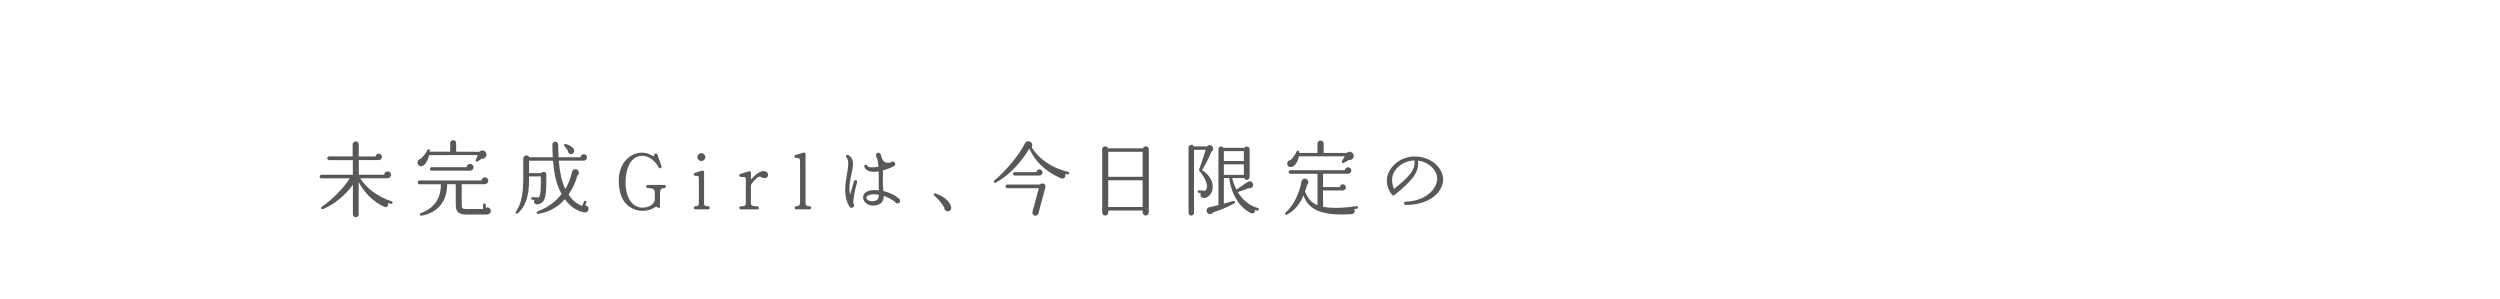 <?xml version="1.0" encoding="UTF-8"?>
<svg id="_レイヤー_1" data-name="レイヤー_1" xmlns="http://www.w3.org/2000/svg" xmlns:xlink="http://www.w3.org/1999/xlink" viewBox="0 0 502 60">
  <defs>
    <style>
      .cls-1 {
        fill: none;
      }

      .cls-2 {
        fill: #595757;
      }

      .cls-3 {
        clip-path: url(#clippath);
      }
    </style>
    <clipPath id="clippath">
      <rect class="cls-1" y="-.5" width="502" height="61"/>
    </clipPath>
  </defs>
  <g class="cls-3">
    <g>
      <path class="cls-2" d="M78.48,40.94c-.16-.05-.39-.13-.56-.2.18.59-.29,1.01-.82.77-2.22-1.05-3.97-2.84-5.08-4.97v6.49c0,.33-.25.59-.57.59s-.59-.26-.59-.59v-5.93c-1.49,2.09-3.71,3.91-5.98,4.89-.31.13-.56-.25-.28-.44,2.16-1.52,4.36-3.73,5.64-5.74h-5.72c-.2,0-.34-.15-.34-.34s.15-.38.34-.38h6.33v-2.93h-4.76c-.2,0-.38-.18-.38-.38s.18-.38.38-.38h4.72v-2.42c0-.33.31-.59.64-.59s.59.26.59.59v2.43h3.37c.05-.31.31-.57.64-.57.36,0,.65.29.65.65s-.29.65-.65.65h-4v2.94h5.1c0-.38.31-.67.69-.67s.69.31.69.69-.33.69-.7.69h-5.51c1.18,1.88,3.35,3.66,6.34,4.64.13.05.21.2.16.33-.05.13-.2.21-.33.16Z"/>
      <path class="cls-2" d="M96.75,31.85l-.85.57c-.21.15-.47-.05-.36-.34l.39-.95-9.76.02c-.21.98-.65,1.72-1.18,2.09-.34.25-.82.16-1.05-.2-.29-.46-.02-1.05.51-1.14.54-.44,1.18-1.31,1.34-1.72.11-.33.54-.26.51.1,0,.07-.02.11-.02.18h4.12v-1.75c0-.33.28-.57.6-.57s.59.25.59.57v1.75l4.67.02c.38-.41,1.06-.36,1.32.15.34.62-.18,1.34-.85,1.23ZM97.83,43.08h-4.17c-1.58,0-2.14-.52-2.14-1.99v-4.1h-1.73c0,3.4-1.83,5.7-5.13,6.32-.36.07-.49-.38-.15-.51,2.68-1.03,4.02-2.91,4.02-5.8h-4.3c-.2,0-.36-.18-.36-.38,0-.21.16-.38.36-.38h12.44c.03-.36.33-.64.69-.64s.69.31.69.69-.31.69-.72.69h-4.62v4.1c0,.82.15.88,1.01.88h3.27v-.85c0-.15.15-.26.28-.26.15,0,.28.11.28.26v.6c.46-.21,1,.11,1,.65,0,.39-.31.7-.7.7ZM94.35,34.27h-7.68c-.2,0-.34-.16-.34-.34,0-.2.15-.36.34-.36h7.03c0-.38.31-.67.69-.67s.69.31.69.69-.31.69-.72.69Z"/>
      <path class="cls-2" d="M117.35,42.66c-1.6-.31-2.91-1.23-3.92-2.66-1.16,1.31-2.88,2.57-5.34,2.94-.33.05-.44-.39-.13-.51,2.25-.82,3.78-2.14,4.8-3.46-1.13-2.08-1.5-4.2-1.72-6.7h-4.8v2.5h2.45c.29-.47,1.01-.31,1.01.31,0,3.78.08,5.56-1.68,5.95-.56.13-.96-.34-.72-.9l-.39-.02c-.15,0-.26-.11-.26-.26s.13-.26.28-.26l1.29.05c.36-.6.38-1.49.38-4.22h-2.37v.87c0,3.12-.77,5.29-2.27,6.55-.23.2-.56-.07-.36-.34,1.05-1.49,1.47-3.6,1.47-6.64v-3.97c0-.77.96-.92,1.24-.31h4.69c-.05-.82-.08-1.72-.08-2.52,0-.44.29-.62.59-.62.28,0,.57.21.57.57,0,.85.03,1.72.1,2.57h4.4c.02-.34.31-.62.65-.62.36,0,.64.29.64.65s-.28.65-.64.65h-5.03c.18,2.08.51,4.04,1.32,5.7.67-1.11,1.05-2.19,1.32-3.42.16-.74,1.16-.79,1.37-.05.08.31-.03.64-.29.8-.34,1.32-.96,2.63-1.75,3.76.74,1.14,1.65,1.91,2.73,2.29l.36-.87c.05-.13.21-.2.34-.15.13.05.2.21.15.34l-.25.56c.38.02.69.34.69.72,0,.44-.38.79-.83.7ZM114.8,30.92c-.41.08-.77-.23-.75-.64-.16-.25-.49-.67-.72-.95-.2-.18.02-.49.26-.42.54.13,1.23.52,1.52.88.36.44.18,1.03-.31,1.13Z"/>
      <path class="cls-2" d="M133.36,37.77c-.57,0-.83.39-.83.9v2.76c0,.34-.42.44-.57.16-.07-.07-.18-.13-.36-.02-1.01.7-2.61,1.03-4.08.51-1.72-.62-3.27-2.16-3.27-5.82,0-3.07,1.68-4.97,3.69-5.49,1.11-.28,2.14-.07,3.07.52.13.08.42.03.38-.12-.05-.18.02-.29.23-.34.18-.05.31.02.38.2l.82,2.3c.15.42-.38.65-.57.26-.72-1.42-2.3-2.65-4-2.22-1.63.41-2.63,2.45-2.63,5.25,0,3.53,1.65,4.82,2.88,5.03,1.23.21,2.57-.33,2.91-1.23.05-.07.08-.33.08-.51v-1.31c0-.57-.47-.85-1.41-.85-.21,0-.31-.1-.31-.31s.1-.31.31-.31h3.3c.21,0,.31.1.31.31s-.1.31-.31.31Z"/>
      <path class="cls-2" d="M142.2,42.04h-2.6c-.18-.05-.28-.16-.28-.34.02-.18.13-.28.31-.28.52,0,.7-.15.7-.62v-4.58c0-.88.02-.92-.7-.92-.41,0-.47-.49-.08-.6l1.44-.44c.21-.07.39.07.39.31v6.29c0,.34.16.56.82.56.21,0,.31.1.31.31s-.1.31-.31.31ZM140.83,32.33c-.44,0-.8-.34-.8-.78s.36-.8.8-.8.8.36.8.8-.36.78-.8.78Z"/>
      <path class="cls-2" d="M153,35.65c-.28-.15-.51-.28-.88-.03-.29.21-.95.87-1.34,1.52v3.69c0,.41.23.6,1.29.6.18,0,.31.15.31.33,0,.2-.1.29-.31.29h-3.33c-.18,0-.29-.15-.29-.33s.15-.29.33-.29c.7,0,.98-.16.98-.6v-4.56c0-.74-.02-.74-.95-.74-.41,0-.47-.51-.1-.62l1.67-.51c.21-.07.41.08.41.29v1.36c.62-.7,1.59-1.7,2.58-1.7.47,0,.85.33.85.72,0,.78-.69.83-1.21.57Z"/>
      <path class="cls-2" d="M162.56,42.04h-2.68c-.23,0-.33-.11-.31-.33.02-.2.13-.29.34-.29.49,0,.74-.25.74-.75v-8.04c0-.78-.08-.92-.78-.92-.41,0-.47-.49-.1-.6l1.57-.46c.21-.07.41.05.41.29v9.77c0,.54.18.7.82.7.21,0,.31.1.31.31s-.1.31-.31.31Z"/>
      <path class="cls-2" d="M171.39,40.88c.05.11.12.23.12.34.02.31-.23.51-.51.51-.31-.02-.36-.13-.47-.31-1.16-1.94-.85-4.18-.46-6.49.26-1.47.44-2.76-.07-3.27-.29-.29,0-.75.39-.49,1.23.78.93,2.12.59,3.74-.26,1.23-.59,2.68-.28,4.2l.78-2.7c.13-.42.74-.25.62.18-.59,2.09-.87,4-.72,4.28ZM180.23,40.86c-.25,0-.41-.11-.49-.33-.44-.31-1.24-.85-2.29-1.19,0,.95-.33,1.68-1.68,1.91-1.03.16-1.8-.28-2.16-.77-.33-.44-.39-.92-.2-1.36.13-.31.62-.88,1.93-.93.39-.02.77-.02,1.14.03-.05-.52-.03-1.06-.03-1.63.02-.87.02-1.58,0-2.17-1.63.25-2.58-.1-2.88-.9-.16-.46.42-.59.57-.25.18.41,1.27.41,2.24.2-.05-.72-.11-1.18-.2-1.49-.11-.18-.21-.39-.26-.64-.12-.46.2-.67.47-.67s.47.25.52.49c.05.21.08.42.2.75.38.7,1,.95,1.76.69.34-.34.88-.15.88.33,0,.25-.11.33-.26.44-.57.31-1.44.65-2.21.85.02.64.03,1.36,0,2.14-.03.67.05,1.34.1,2.01,1.39.31,2.47.93,3.17,1.52.38.33.18.96-.34.96ZM175.36,39.01c-.72.05-1.23.21-1.36.52-.11.2.02.38.08.46.2.26.69.52,1.45.38.72-.15.9-.47.95-1.27-.38-.07-.75-.1-1.13-.08ZM177.45,33.21l-.2-.1.02.15.18-.05Z"/>
      <path class="cls-2" d="M190.17,42.41c-.34-.07-.6-.38-.56-.75-.52-.93-1.37-1.85-2.04-2.42-.21-.18-.07-.49.21-.41,1.59.51,2.94,1.52,3.2,2.71.12.51-.25,1-.82.87Z"/>
      <path class="cls-2" d="M214.37,35.02c-.18-.03-.34-.08-.52-.13.31.59-.21,1.18-.85.9-3.01-1.32-5.13-3.33-6.29-5.9l-.07.02c-1.58,2.68-3.99,5.29-6.7,6.78-.28.15-.54-.23-.29-.42,2.34-1.98,5.07-5.23,6.16-7.49.21-.46.77-.52,1.14-.28.34.23.44.72.21,1.06,1.31,2.25,4.07,4.22,7.32,4.95.15.03.25.16.21.31-.03.15-.18.23-.33.2ZM208.51,42.87c-.08.31-.44.51-.75.43-.31-.08-.52-.43-.44-.74l1.27-4.77h-6.32c-.2,0-.36-.18-.36-.38s.16-.36.36-.36h6.55c.39-.46,1.28-.15,1.1.54l-1.41,5.28ZM208.75,35.25h-5c-.2,0-.34-.15-.34-.34s.15-.34.34-.34h4.36c.03-.31.28-.56.6-.56s.62.28.62.62-.28.62-.59.62Z"/>
      <path class="cls-2" d="M230.67,42.66c0,.34-.26.62-.6.62s-.62-.28-.62-.62v-.39h-6.91v.39c0,.34-.26.62-.6.62s-.62-.28-.62-.62v-12.67c0-.67.95-.83,1.19-.21h6.99c.25-.62,1.18-.46,1.18.21v12.67ZM222.53,35.5h6.91v-5.02h-6.91v5.02ZM222.53,41.56h6.91v-5.36h-6.91v5.36Z"/>
      <path class="cls-2" d="M243.25,30.48c-.46,1.09-1.11,2.47-1.88,3.66,1.8,1.19,2.42,2.75,2.04,4.12-.23.82-.9,1.44-1.57,1.5-.59.05-1.01-.44-.69-.98l-.42-.05c-.15-.02-.26-.13-.25-.28.02-.15.15-.26.29-.25l1.11.1c.13.02.31-.16.39-.36.28-.65-.05-1.94-1.41-3.61-.08-.07-.11-.18-.08-.28.36-.98,1.03-2.97,1.32-3.97h-2.34v12.67c0,.29-.26.54-.56.54s-.54-.25-.54-.54v-13.12c0-.59.82-.77,1.05-.23h2.66c.33-.41.95-.33,1.18.16.16.34.02.75-.33.92ZM252.45,42.3l-.44-.15c.05.56-.41.87-.92.6-2.16-1.11-3.86-3.69-4.25-6.99h-1.09v5.13l1.91-.54c.29-.08.47.33.2.47-1.42.8-2.91,1.41-4.25,1.8-.16.29-.56.46-.88.34-.36-.13-.54-.54-.41-.9.1-.28.28-.39.54-.46l1.8-.42v-11.21c0-.59.72-.75,1.01-.29h4.2c.31-.46,1.05-.26,1.05.34v5.52c0,.64-.88.8-1.11.21h-2.4c.18.74.52,1.65.87,2.32l2.22-1.52c.57-.39,1.27.08,1.11.74-.1.39-.49.57-.87.49-.57.26-1.57.6-2.19.78,1,1.65,2.35,2.75,4.04,3.22.15.03.21.18.18.33-.03.15-.16.21-.31.18ZM245.75,32.33h4.02v-1.98h-4.02v1.98ZM245.75,35.11h4.02v-2.11h-4.02v2.11Z"/>
      <path class="cls-2" d="M272.45,41.92c-.18.03-.39.03-.57.07.36.44.05.98-.52,1.01-6.41.42-8.68-1.13-9.62-3.76-.6,1.47-1.67,3.01-3.32,3.86-.28.15-.54-.23-.29-.42,1.49-1.24,2.75-3.69,3.2-6.18.13-.72,1.01-.85,1.32-.23.15.31.05.67-.2.87-.07.26-.18.74-.41,1.34.56,1.26,1.18,2.19,2.52,2.73v-6.31h-5.44c-.2,0-.36-.16-.36-.36s.16-.36.36-.36h10.93c.03-.33.31-.59.65-.59s.64.28.64.64-.28.65-.62.65h-5.05v2.68h3.37c.03-.31.28-.56.6-.56.34,0,.62.28.62.62s-.28.62-.6.62h-3.99v3.27c1.44.31,3.64.34,6.72-.12.15-.02.28.07.29.21s-.08.29-.23.31ZM270.85,32.13l-1.03.59c-.23.13-.47-.15-.34-.38l.54-.95h-9.2c-.16.98-.72,1.83-1.31,2.08-.41.18-.83.07-1-.38-.16-.46.16-.93.64-.95.49-.47.95-1.09,1.21-1.73.11-.26.52-.2.52.1,0,.07-.02.13-.02.2h3.69v-1.9c0-.33.29-.6.62-.6s.62.28.62.6v1.9h4.62c.43-.41,1.13-.28,1.36.29.25.62-.29,1.24-.93,1.13Z"/>
      <path class="cls-2" d="M282.31,41.14c-.52,0-.49-.65,0-.65,2.58-.05,4.87-1.23,5.83-3.01.57-1.06.6-2.19.02-3.09-.75-1.21-1.99-1.96-3.43-2.14.31,2.4-1.34,4.18-4.74,6.93-.13.12-.34.1-.46-.05-.93-1.06-2.09-3.91.72-6.32,1.24-1.06,2.93-1.55,4.67-1.34,1.7.21,3.24,1.06,4.17,2.42.83,1.19.93,2.63.23,3.94-1.09,2.06-3.74,3.32-7.01,3.32ZM280.74,33.54c-1.8,1.67-1.16,3.63-.82,4.4,3.24-2.63,4.25-3.78,4.12-5.72-1.24.02-2.39.47-3.3,1.32Z"/>
    </g>
  </g>
</svg>